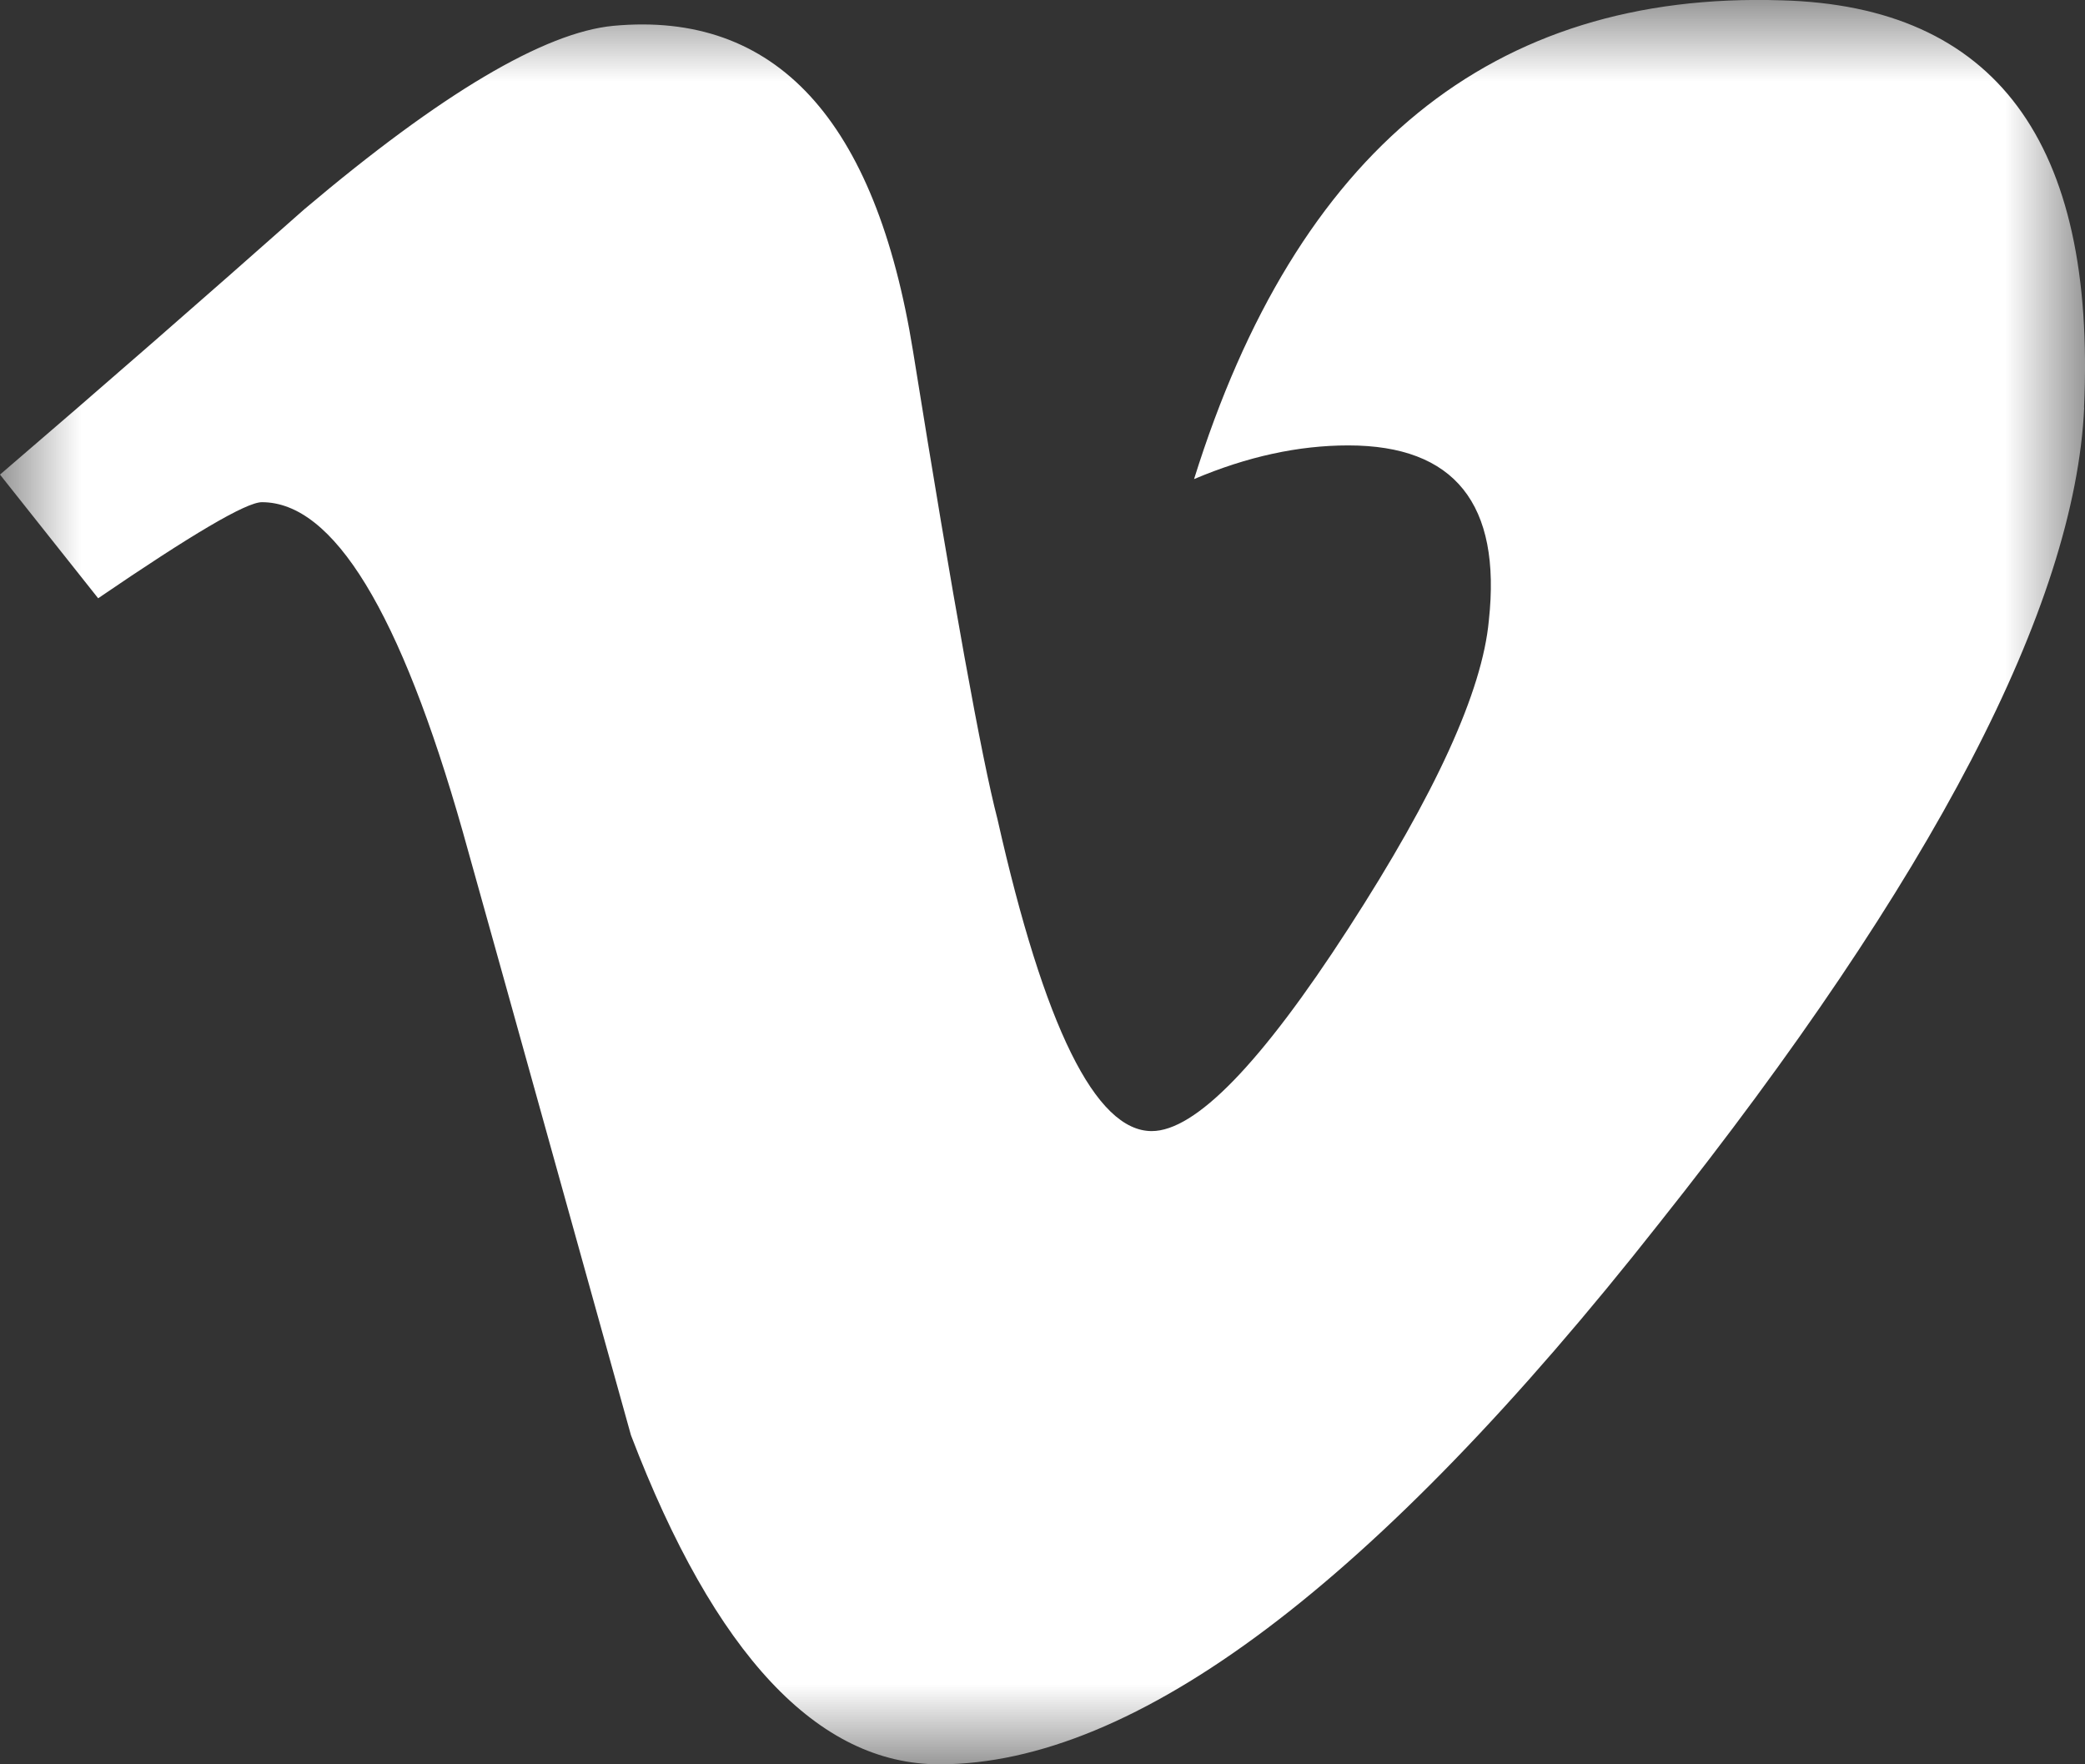 <?xml version="1.0" encoding="UTF-8"?>
<svg width="13px" height="11px" viewBox="0 0 13 11" version="1.1" xmlns="http://www.w3.org/2000/svg" xmlns:xlink="http://www.w3.org/1999/xlink">
    <rect x="0" y="0" width="13" height="11" fill="#333333" stroke="none"/>
    <!-- Generator: sketchtool 48.2 (47327) - http://www.bohemiancoding.com/sketch -->
    <title>D702BB41-B352-4BCB-B77B-40173831E487</title>
    <desc>Created with sketchtool.</desc>
    <defs>
        <polygon id="path-1" points="0 0 13 0 13 11 0 11"></polygon>
    </defs>
    <g id="D_Frontpage" stroke="none" stroke-width="1" fill="none" fill-rule="evenodd" transform="translate(-1086, -4706)">
        <g id="Footer" transform="translate(0, 4134)">
            <g id="vimeo" transform="translate(1075, 560)">
                <g transform="translate(11, 12)">
                    <mask id="mask-2" fill="white">
                        <use xlink:href="#path-1"></use>
                    </mask>
                    <g id="Clip-2"></g>
                    <path d="M12.995,2.541 C12.937,3.778 12.054,5.476 10.344,7.628 C8.576,9.874 7.08,11 5.857,11 C5.1,11 4.457,10.317 3.934,8.948 C3.584,7.693 3.236,6.438 2.885,5.184 C2.496,3.814 2.079,3.131 1.633,3.131 C1.535,3.131 1.195,3.332 0.612,3.73 L0,2.959 C0.643,2.408 1.275,1.856 1.897,1.305 C2.752,0.582 3.395,0.202 3.824,0.161 C4.835,0.067 5.46,0.743 5.693,2.191 C5.944,3.755 6.12,4.726 6.219,5.106 C6.511,6.403 6.831,7.052 7.181,7.052 C7.453,7.052 7.862,6.632 8.407,5.789 C8.95,4.95 9.243,4.309 9.283,3.868 C9.362,3.143 9.07,2.777 8.407,2.777 C8.095,2.777 7.775,2.847 7.445,2.987 C8.085,0.939 9.304,-0.055 11.107,0.002 C12.44,0.037 13.07,0.884 12.994,2.542 L12.995,2.541 Z" id="Fill-1" fill="#FFFFFF" mask="url(#mask-2)"></path>
                </g>
            </g>
        </g>
    </g>
</svg>